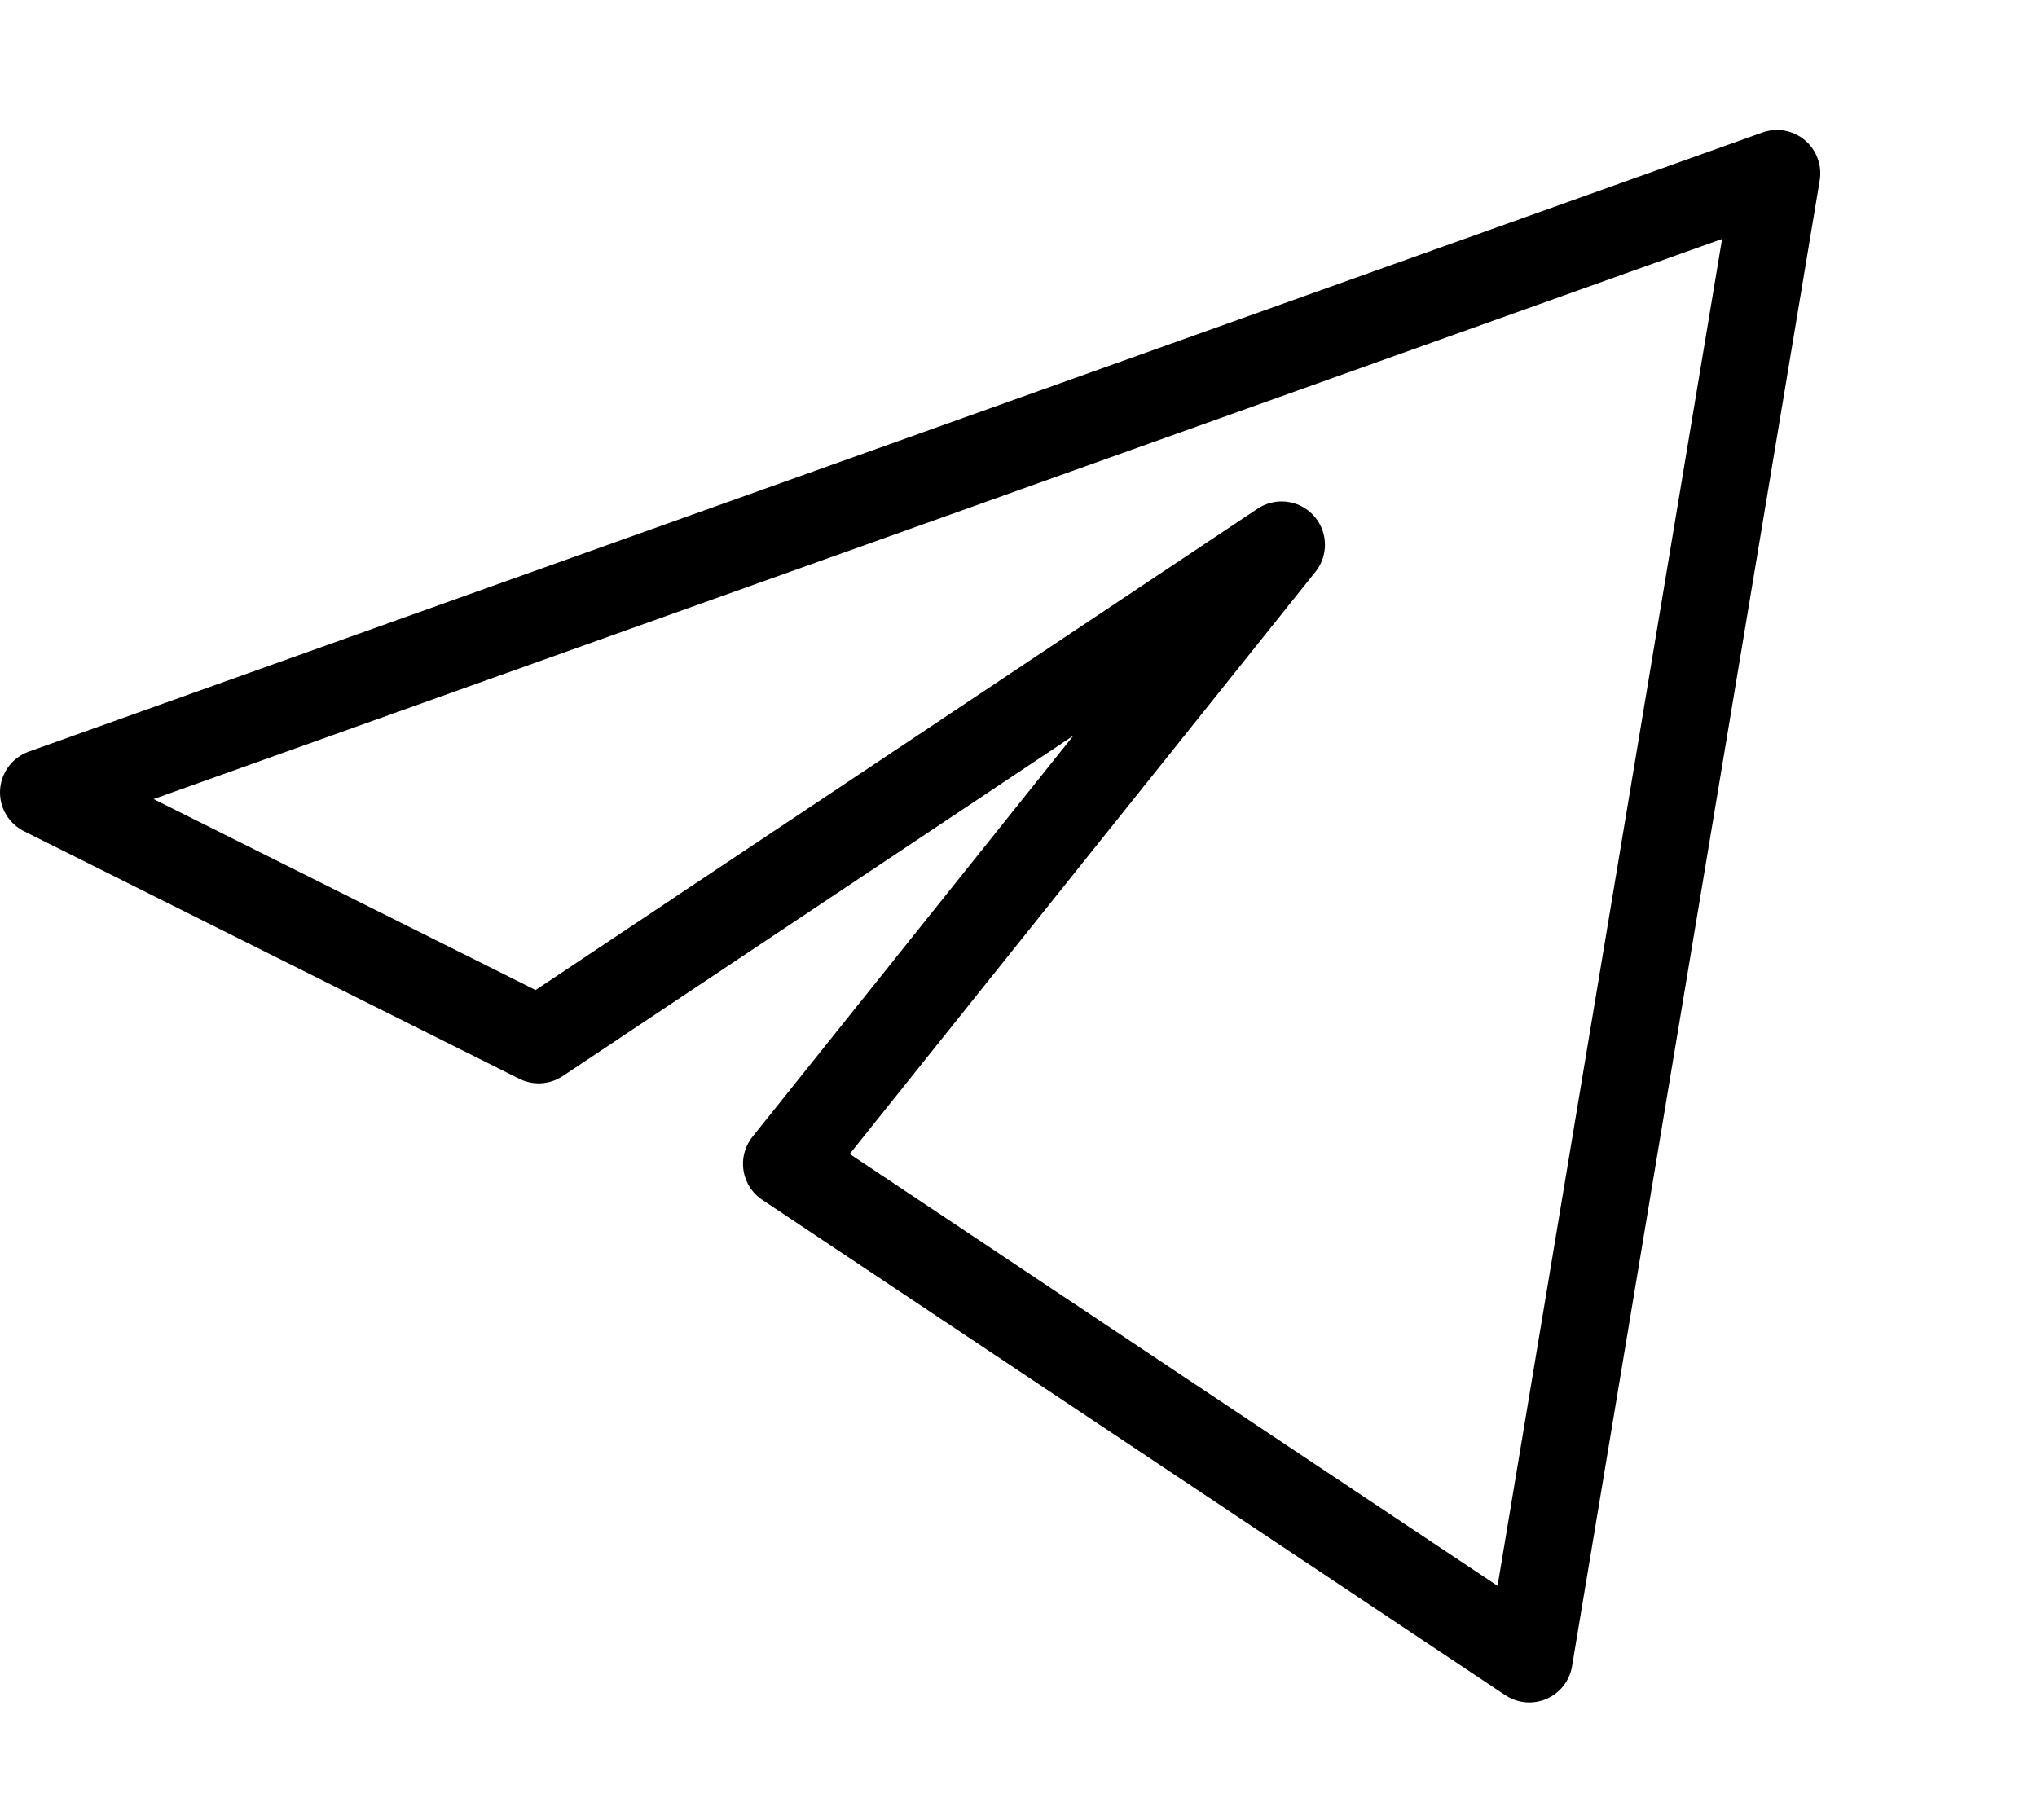 <svg width="47" height="42" viewBox="0 0 47 42" fill="none" xmlns="http://www.w3.org/2000/svg">
<path d="M41 4L1 18.286L12.429 24L29.571 12.571L18.143 26.857L35.286 38.286L41 4Z" stroke="black" stroke-width="2" stroke-linejoin="round"/>
</svg>
